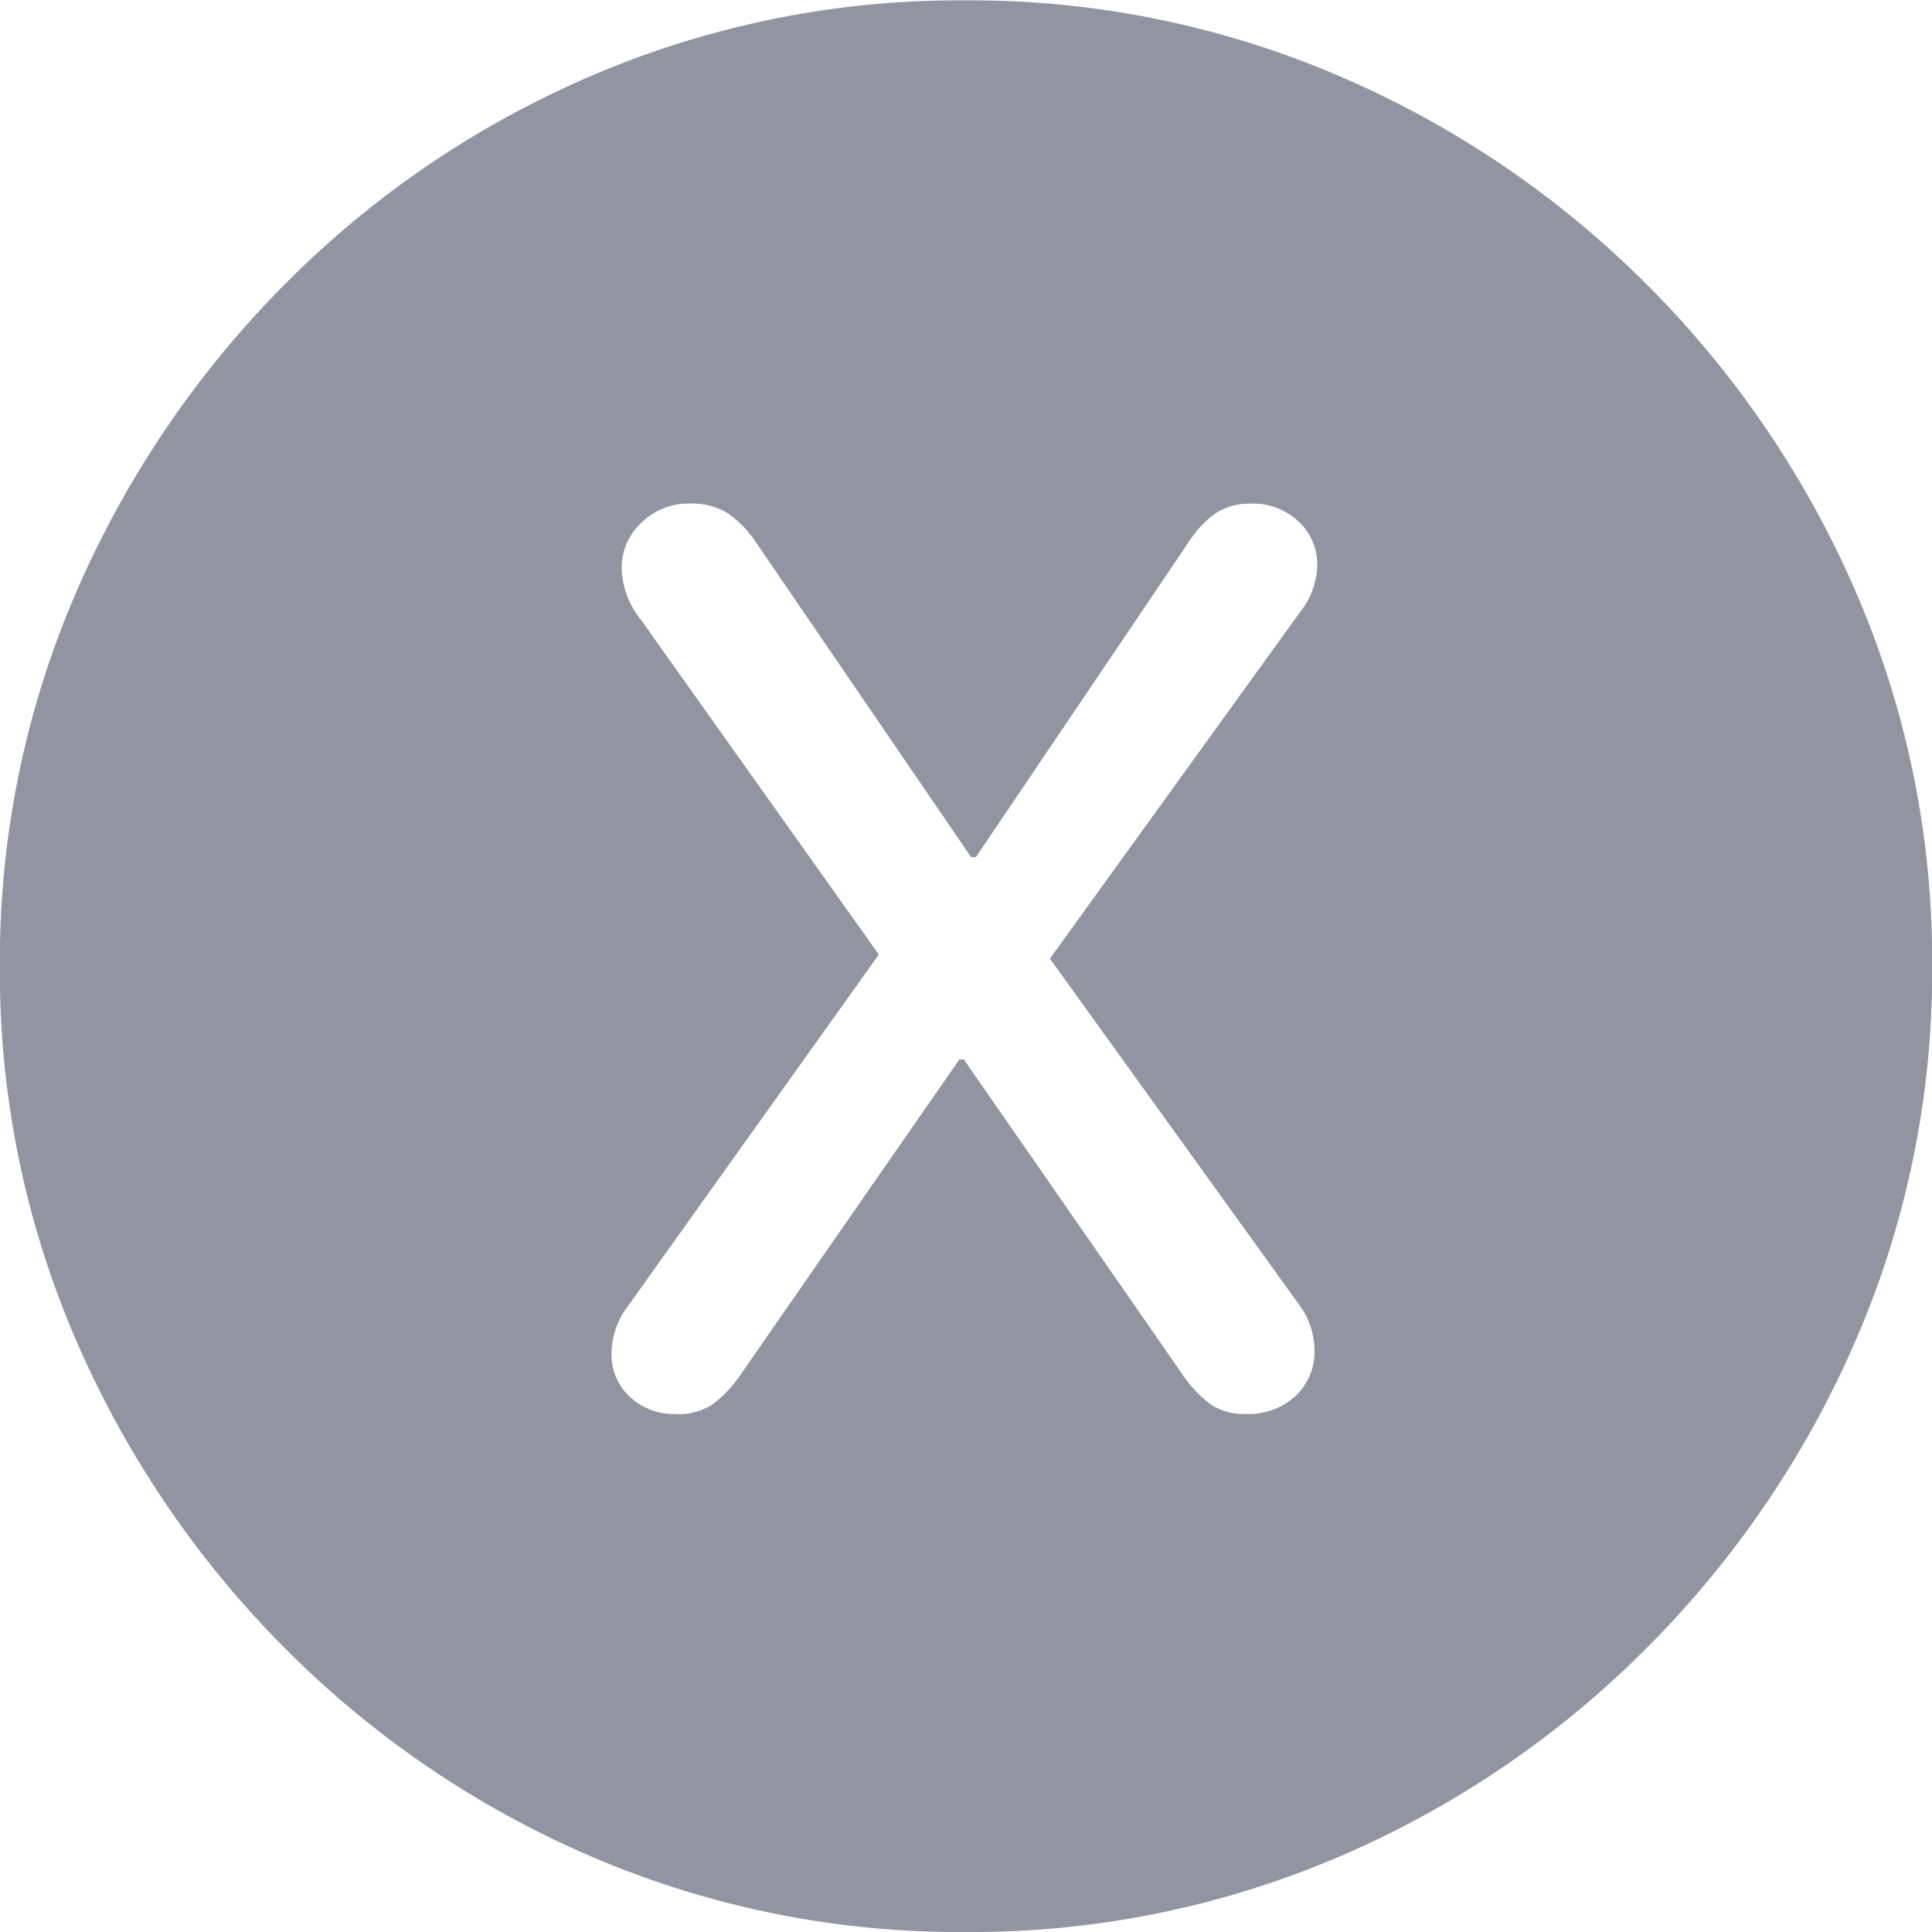 <svg xmlns="http://www.w3.org/2000/svg" width="16" height="16" viewBox="0 0 16 16">
    <path data-name="패스 249" d="M14.831-57.926a7.733 7.733 0 0 0 3.094-.623 8.084 8.084 0 0 0 2.551-1.732 8.229 8.229 0 0 0 1.733-2.556 7.676 7.676 0 0 0 .628-3.089 7.676 7.676 0 0 0-.628-3.089 8.2 8.2 0 0 0-1.736-2.556 8.124 8.124 0 0 0-2.555-1.729 7.733 7.733 0 0 0-3.094-.623 7.72 7.72 0 0 0-3.086.623 8.019 8.019 0 0 0-2.547 1.732 8.273 8.273 0 0 0-1.728 2.556 7.676 7.676 0 0 0-.628 3.089 7.676 7.676 0 0 0 .628 3.089 8.244 8.244 0 0 0 1.731 2.556 8.059 8.059 0 0 0 2.551 1.732 7.72 7.72 0 0 0 3.086.62zm-2.4-4.29a.532.532 0 0 1-.38-.143.477.477 0 0 1-.151-.362.658.658 0 0 1 .128-.377l2.086-2.923-1.975-2.779a.709.709 0 0 1-.155-.418.509.509 0 0 1 .165-.38.553.553 0 0 1 .4-.158.582.582 0 0 1 .3.072.868.868 0 0 1 .246.247l1.783 2.609h.04l1.756-2.6a.883.883 0 0 1 .234-.251.516.516 0 0 1 .288-.076.546.546 0 0 1 .394.148.484.484 0 0 1 .155.364.645.645 0 0 1-.141.384l-2.073 2.872 2.056 2.855a.645.645 0 0 1 .135.384.5.5 0 0 1-.158.384.572.572 0 0 1-.407.148.514.514 0 0 1-.288-.074 1.042 1.042 0 0 1-.251-.269l-1.8-2.593h-.037l-1.8 2.593a1.042 1.042 0 0 1-.251.269.528.528 0 0 1-.295.075z" transform="translate(-6.836 73.926)" style="fill:#9294a1"/>
</svg>
